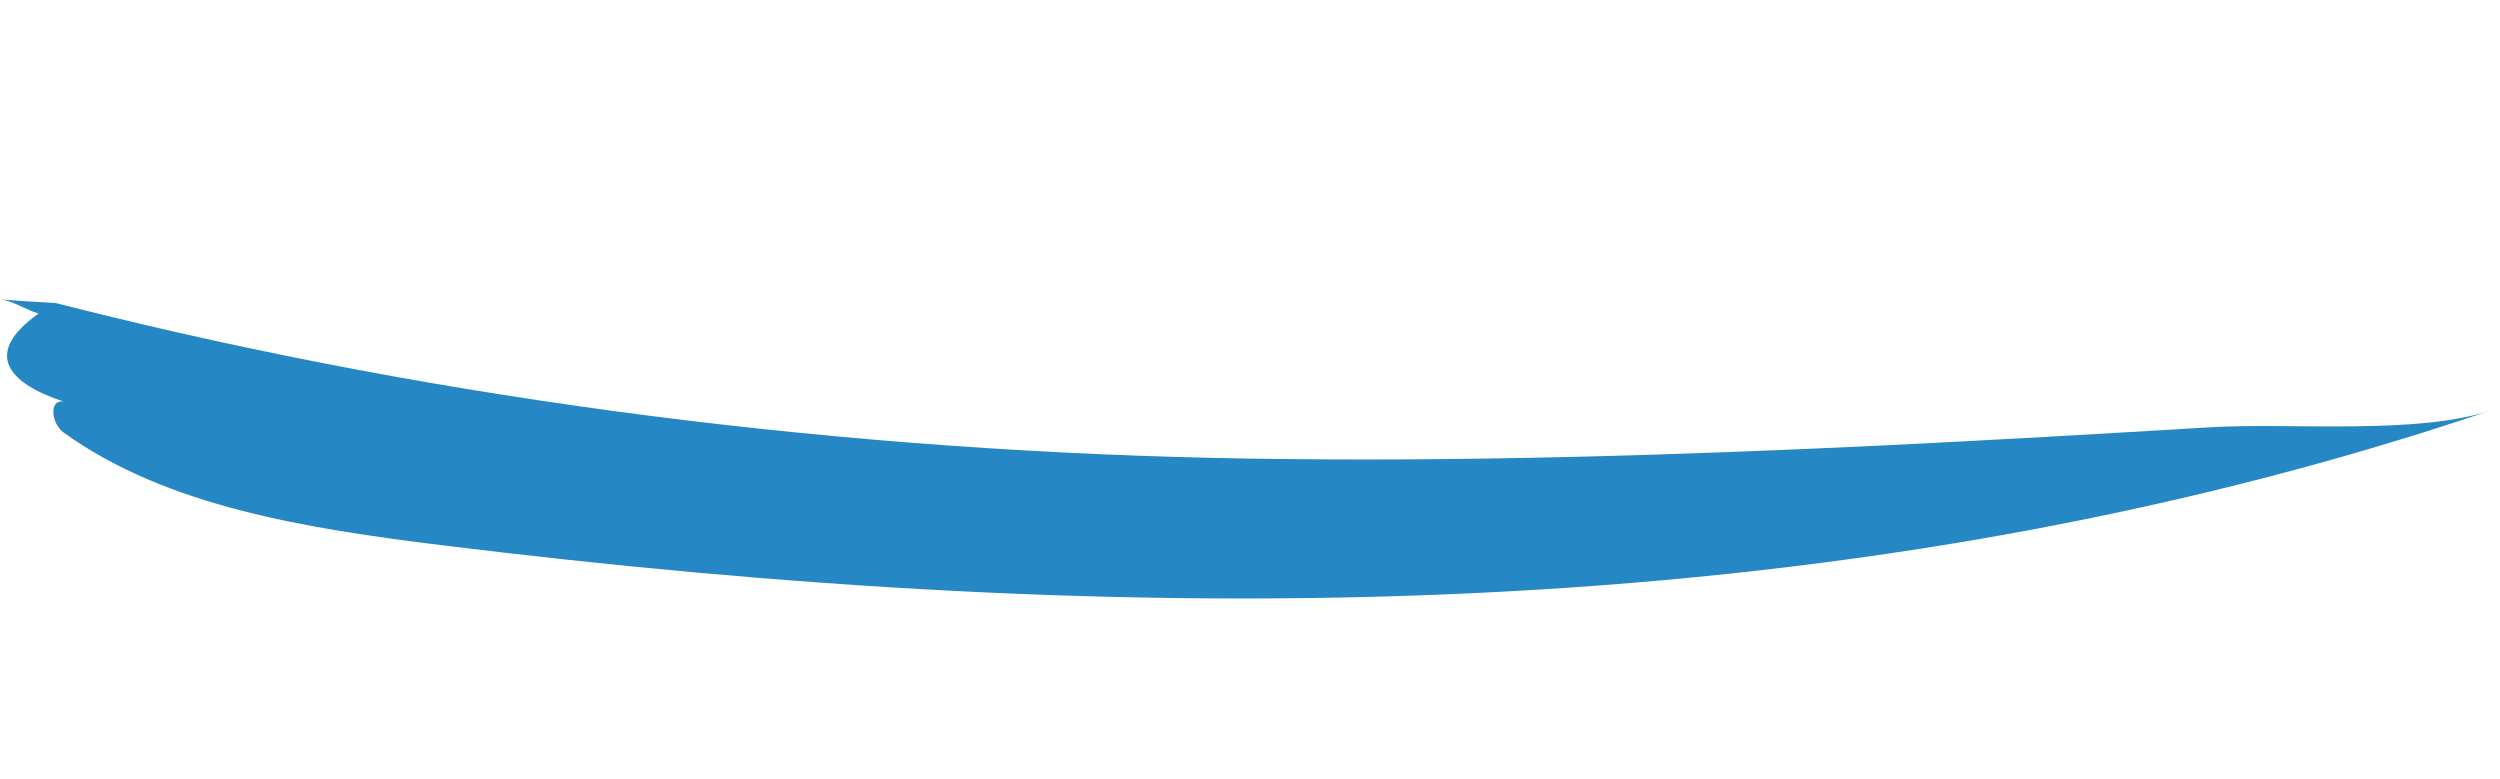 <svg xmlns="http://www.w3.org/2000/svg" width="1073.492" height="334.654" viewBox="0 0 1073.492 334.654">
  <defs>
    <style>
      .cls-1 {
        fill: #2687c5;
      }
    </style>
  </defs>
  <path id="Tracciato_385" data-name="Tracciato 385" class="cls-1" d="M2.828,234.368c.9-2.3,1.769-4.573,2.67-6.877,1.4-7.678,2.8-15.355,4.34-23C8.47,209.566,4.03,214.673,1.927,219.58c-14.421-26.739-28.575-15.723-38.823,6.109,1.77-6.443-8.88-6.309-13.118-1.736-37.087,40.058-53.712,98.708-67.932,155.524-70.535,282.24-110.927,585.345-49.672,880.47-6.81-32.781,5.275-86.258,7.444-120.875,2.871-46.4,5.876-92.767,9.281-139.1,6.776-90.931,15.122-181.662,27.573-271.425C-99.62,557.567-56.992,389.091,2.828,234.368Z" transform="translate(-201.153 163.314) rotate(-97)"/>
</svg>
